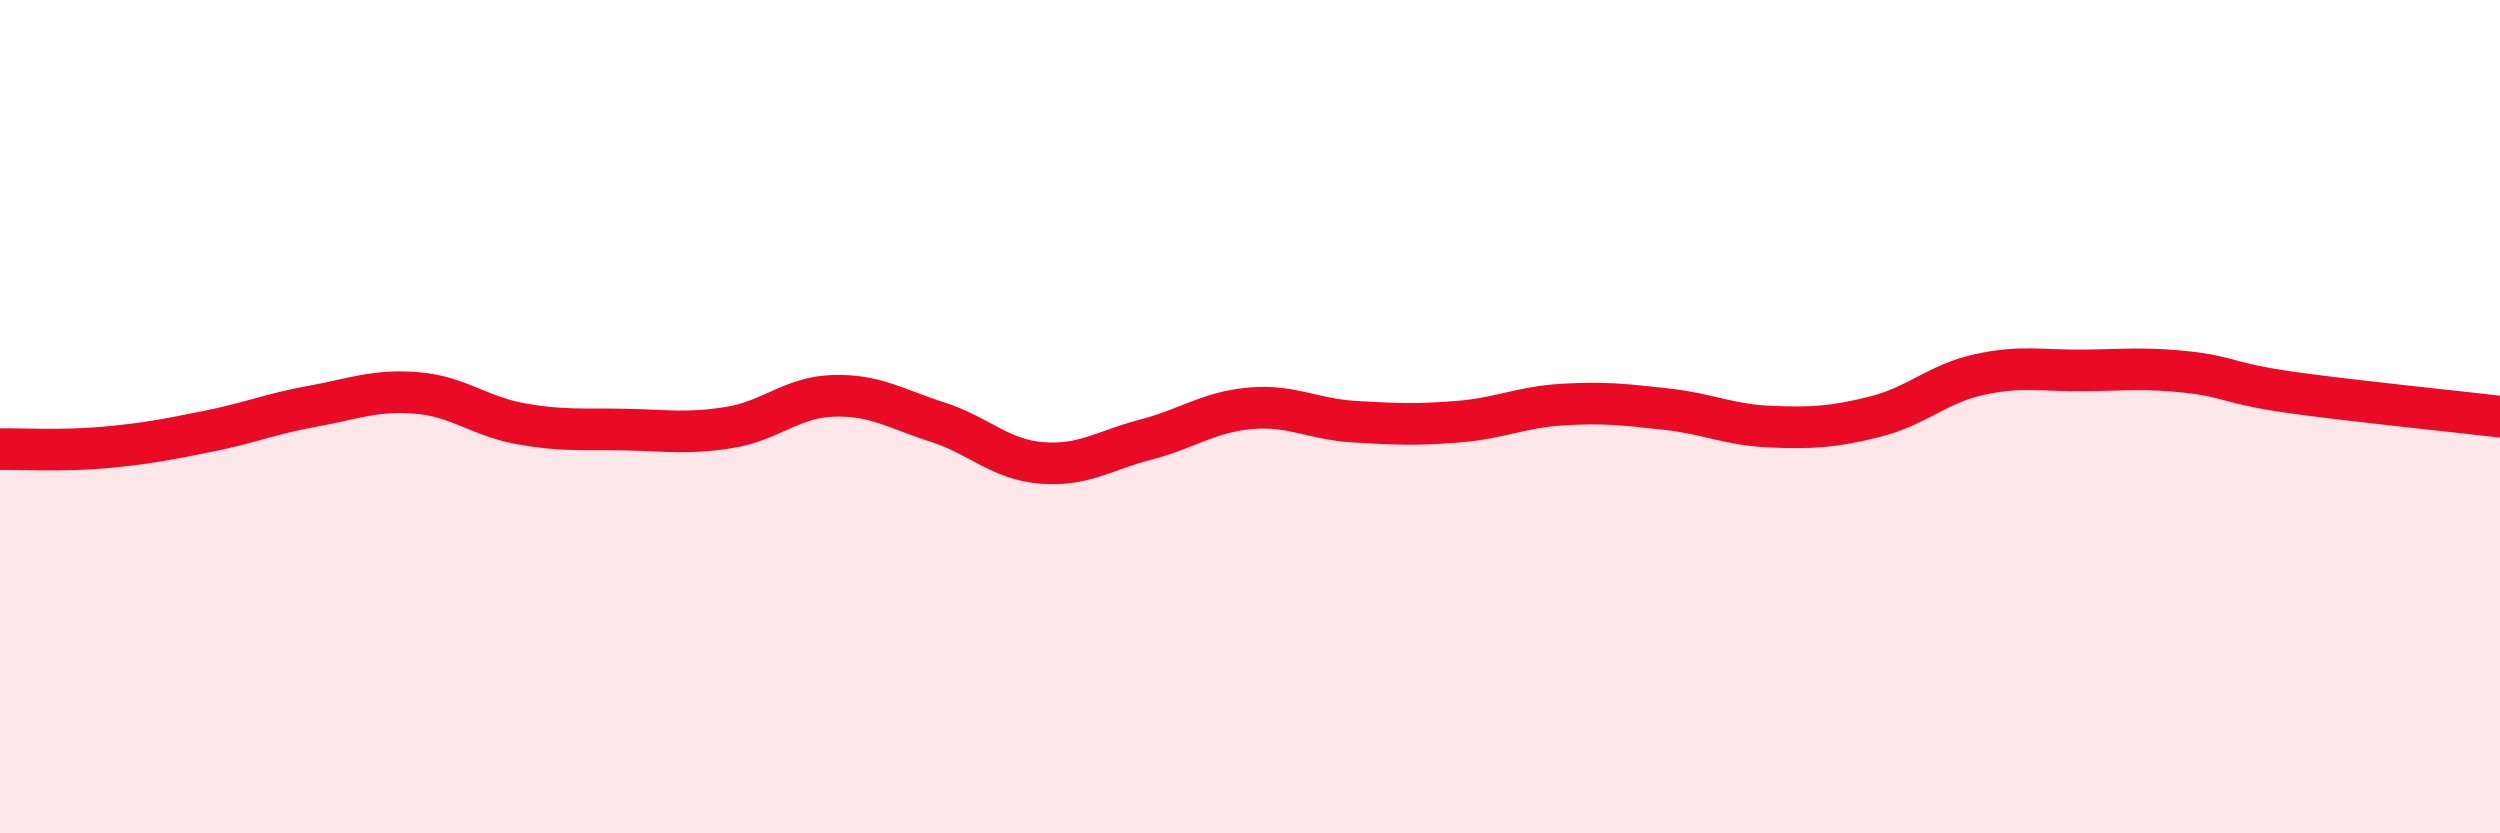 
    <svg width="60" height="20" viewBox="0 0 60 20" xmlns="http://www.w3.org/2000/svg">
      <path
        d="M 0,10.78 C 0.5,10.77 1.5,10.83 2.5,10.74 C 3.5,10.65 4,10.55 5,10.35 C 6,10.15 6.5,9.93 7.5,9.75 C 8.5,9.57 9,9.35 10,9.43 C 11,9.51 11.5,9.99 12.5,10.17 C 13.5,10.35 14,10.29 15,10.31 C 16,10.33 16.5,10.42 17.5,10.26 C 18.5,10.1 19,9.53 20,9.5 C 21,9.47 21.5,9.81 22.5,10.13 C 23.5,10.45 24,11.03 25,11.11 C 26,11.19 26.5,10.81 27.5,10.55 C 28.5,10.29 29,9.89 30,9.8 C 31,9.71 31.5,10.06 32.5,10.12 C 33.5,10.18 34,10.2 35,10.12 C 36,10.04 36.5,9.77 37.5,9.71 C 38.5,9.65 39,9.71 40,9.82 C 41,9.93 41.5,10.2 42.5,10.24 C 43.5,10.28 44,10.25 45,10 C 46,9.75 46.5,9.21 47.5,8.99 C 48.5,8.77 49,8.9 50,8.89 C 51,8.88 51.5,8.82 52.5,8.93 C 53.5,9.04 53.5,9.21 55,9.42 C 56.5,9.63 59,9.88 60,10L60 20L0 20Z"
        fill="#EB0A25"
        opacity="0.1"
        stroke-linecap="round"
        stroke-linejoin="round"
      />
      <path
        d="M 0,10.78 C 0.5,10.77 1.5,10.83 2.5,10.74 C 3.5,10.65 4,10.55 5,10.35 C 6,10.15 6.5,9.93 7.5,9.75 C 8.5,9.57 9,9.35 10,9.43 C 11,9.51 11.5,9.99 12.5,10.17 C 13.5,10.35 14,10.29 15,10.31 C 16,10.33 16.5,10.42 17.5,10.26 C 18.5,10.1 19,9.53 20,9.5 C 21,9.47 21.5,9.81 22.5,10.13 C 23.5,10.45 24,11.03 25,11.11 C 26,11.19 26.5,10.81 27.5,10.55 C 28.5,10.29 29,9.89 30,9.8 C 31,9.71 31.5,10.06 32.5,10.12 C 33.5,10.18 34,10.2 35,10.12 C 36,10.04 36.5,9.77 37.5,9.71 C 38.5,9.65 39,9.71 40,9.82 C 41,9.93 41.5,10.2 42.5,10.24 C 43.5,10.28 44,10.25 45,10 C 46,9.75 46.5,9.21 47.5,8.99 C 48.5,8.77 49,8.9 50,8.89 C 51,8.88 51.5,8.82 52.5,8.93 C 53.5,9.04 53.5,9.21 55,9.42 C 56.5,9.63 59,9.88 60,10"
        stroke="#EB0A25"
        stroke-width="1"
        fill="none"
        stroke-linecap="round"
        stroke-linejoin="round"
      />
    </svg>
  